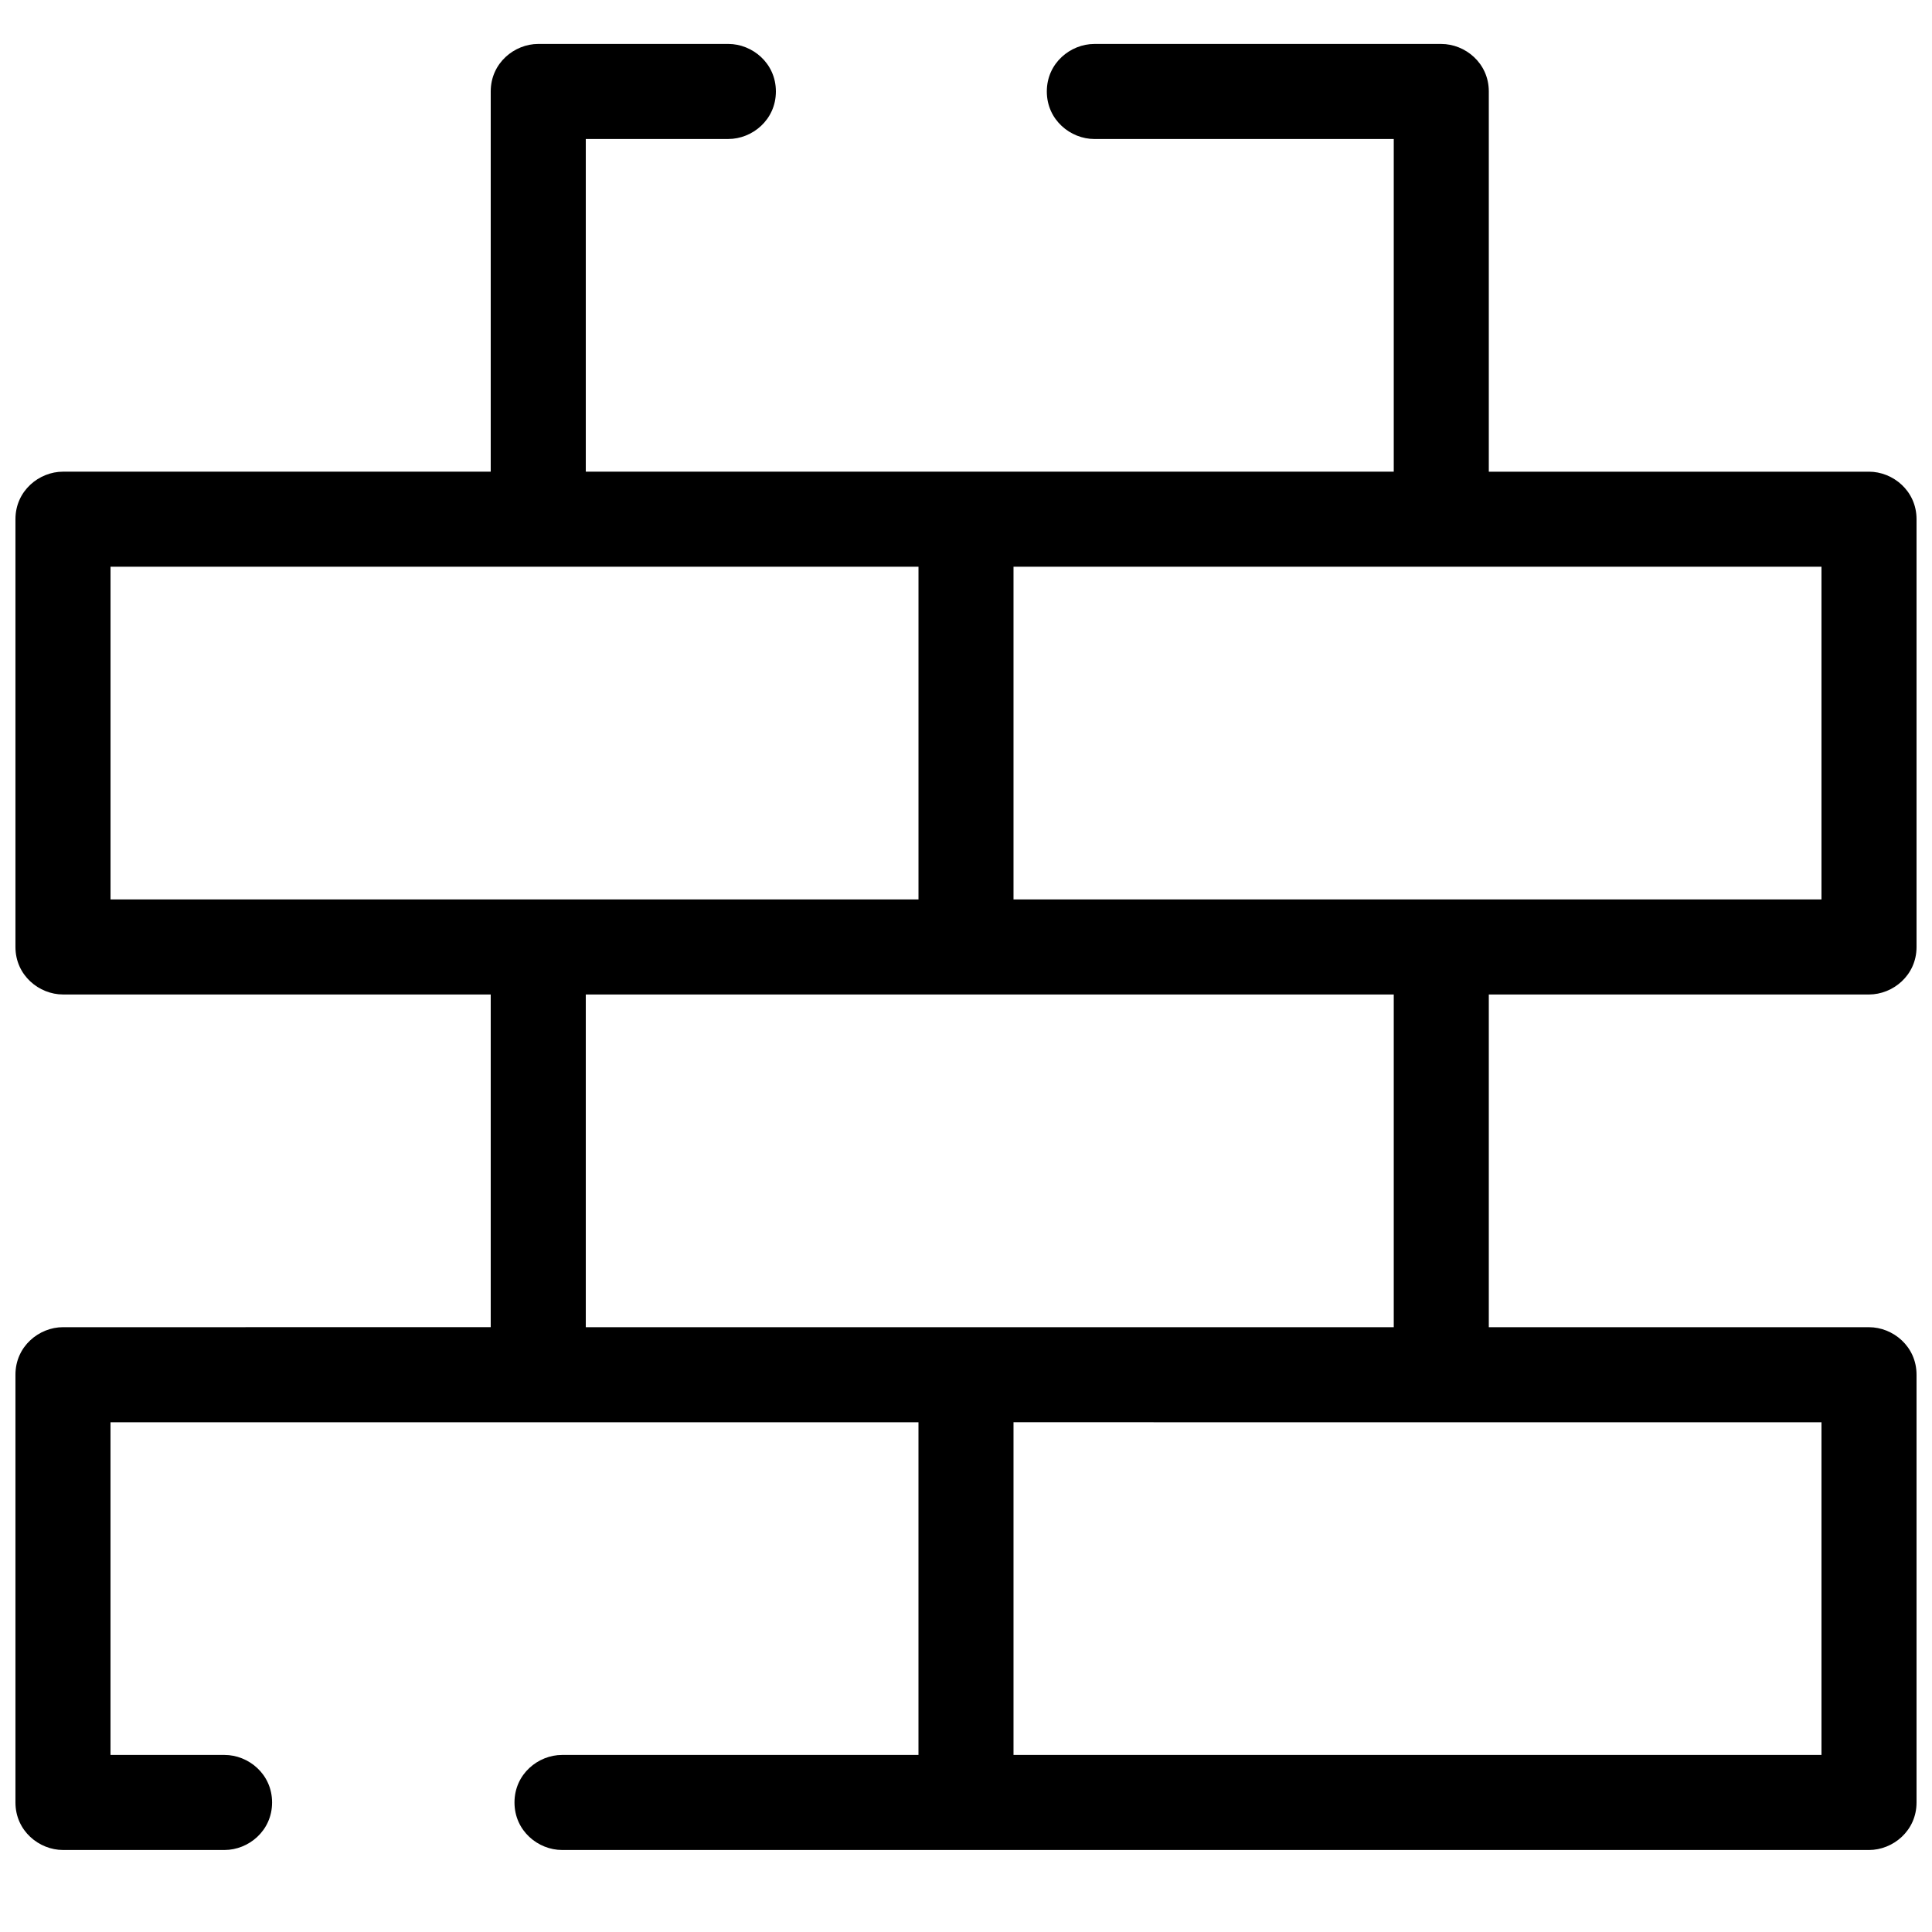 <?xml version="1.0" encoding="UTF-8"?>
<!-- Uploaded to: SVG Repo, www.svgrepo.com, Generator: SVG Repo Mixer Tools -->
<svg width="800px" height="800px" version="1.1" viewBox="144 144 512 512" xmlns="http://www.w3.org/2000/svg">
 <defs>
  <clipPath id="a">
   <path d="m148.09 155h503.81v480h-503.81z"/>
  </clipPath>
 </defs>
 <g clip-path="url(#a)">
  <path d="m639.31 407.55c6.297 0 12.594-5.039 12.594-12.594v-113.36c0-7.559-6.297-12.594-12.594-12.594h-100.76v-100.76c0-7.559-6.297-12.594-12.594-12.594h-91.945c-6.297 0-12.594 5.039-12.594 12.594 0 7.559 6.297 12.594 12.594 12.594l79.348-0.004v88.168h-214.12v-88.168h37.785c6.297 0 12.594-5.039 12.594-12.594 0-7.559-6.297-12.594-12.594-12.594h-50.383c-6.297 0-12.594 5.039-12.594 12.594v100.76h-113.36c-6.297 0-12.594 5.039-12.594 12.594v113.36c0 7.559 6.297 12.594 12.594 12.594h113.36v88.168l-113.36 0.004c-6.297 0-12.594 5.039-12.594 12.594v113.36c0 7.559 6.297 12.594 12.594 12.594h42.824c6.297 0 12.594-5.039 12.594-12.594 0-7.559-6.297-12.594-12.594-12.594h-30.227v-88.168h214.12v88.168h-94.465c-6.297 0-12.594 5.039-12.594 12.594 0 7.559 6.297 12.594 12.594 12.594l346.37 0.004c6.297 0 12.594-5.039 12.594-12.594v-113.36c0-7.559-6.297-12.594-12.594-12.594h-100.76v-88.168zm-466.02-25.191v-88.168h214.12v88.168zm125.95 113.36v-88.168h214.12v88.168zm327.47 25.191v88.168l-214.12-0.004v-88.168zm-214.12-138.55v-88.168h214.12v88.168z"/>
 </g>
</svg>